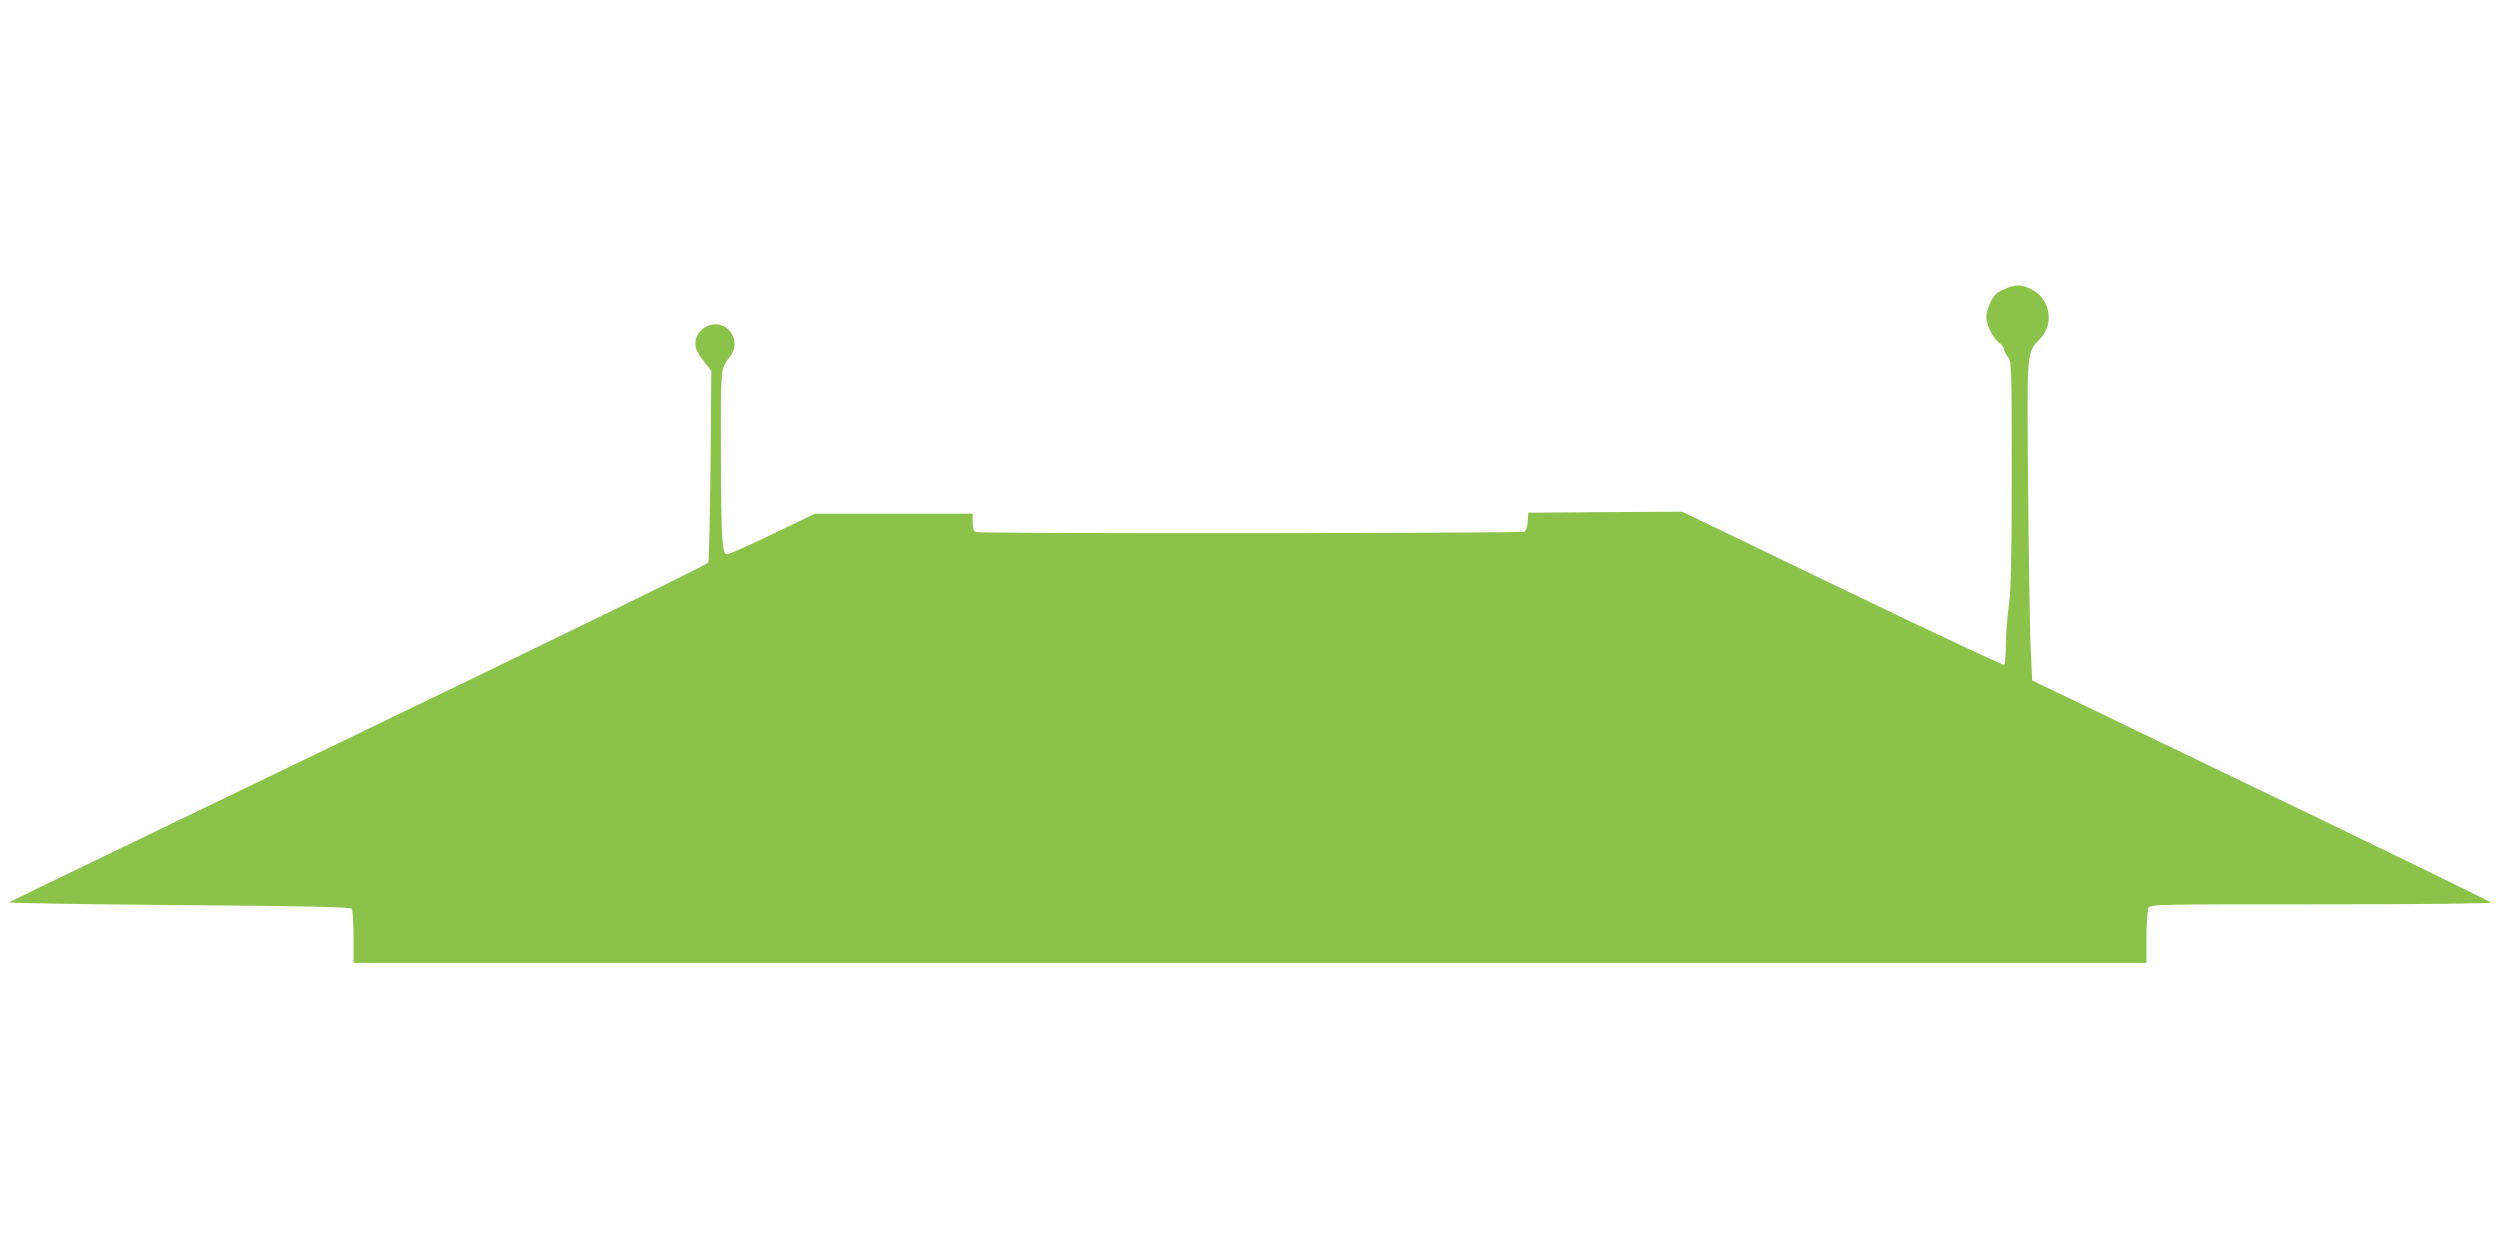 <?xml version="1.0" standalone="no"?>
<!DOCTYPE svg PUBLIC "-//W3C//DTD SVG 20010904//EN"
 "http://www.w3.org/TR/2001/REC-SVG-20010904/DTD/svg10.dtd">
<svg version="1.0" xmlns="http://www.w3.org/2000/svg"
 width="1280pt" height="640pt" viewBox="0 0 1280 640"
 preserveAspectRatio="xMidYMid meet">
<g transform="translate(0,640) scale(0.1,-0.1)"
fill="#8bc34a" stroke="none">
<path d="M10277 4926 c-20 -8 -44 -20 -53 -27 -25 -20 -54 -85 -54 -120 0 -43
35 -113 65 -133 14 -9 25 -24 25 -32 0 -9 9 -27 20 -41 19 -25 20 -41 20 -602
0 -449 -4 -598 -15 -676 -8 -55 -15 -144 -15 -197 0 -53 -4 -99 -9 -102 -5 -3
-378 172 -828 389 l-820 395 -394 -2 -394 -3 -3 -45 c-2 -24 -9 -48 -15 -52
-14 -9 -2788 -11 -2811 -2 -11 4 -16 19 -16 50 l0 44 -404 0 -404 0 -218 -105
c-120 -58 -225 -104 -233 -103 -24 5 -29 81 -30 531 -1 430 -2 419 46 480 34
42 31 100 -6 138 -78 78 -211 -17 -159 -114 6 -12 25 -39 41 -59 l29 -37 -4
-483 c-3 -266 -8 -490 -12 -499 -4 -9 -809 -402 -1789 -874 -980 -472 -1786
-861 -1790 -865 -4 -4 387 -10 870 -14 667 -5 879 -10 885 -19 4 -7 8 -72 8
-144 l0 -133 4590 0 4590 0 0 131 c0 72 5 139 10 150 10 19 31 19 887 19 550
0 873 4 867 9 -5 6 -535 264 -1179 574 l-1170 563 -8 165 c-4 90 -10 459 -13
819 -6 729 -9 690 62 766 75 79 50 210 -50 255 -48 22 -68 23 -119 5z"/>
</g>
</svg>
